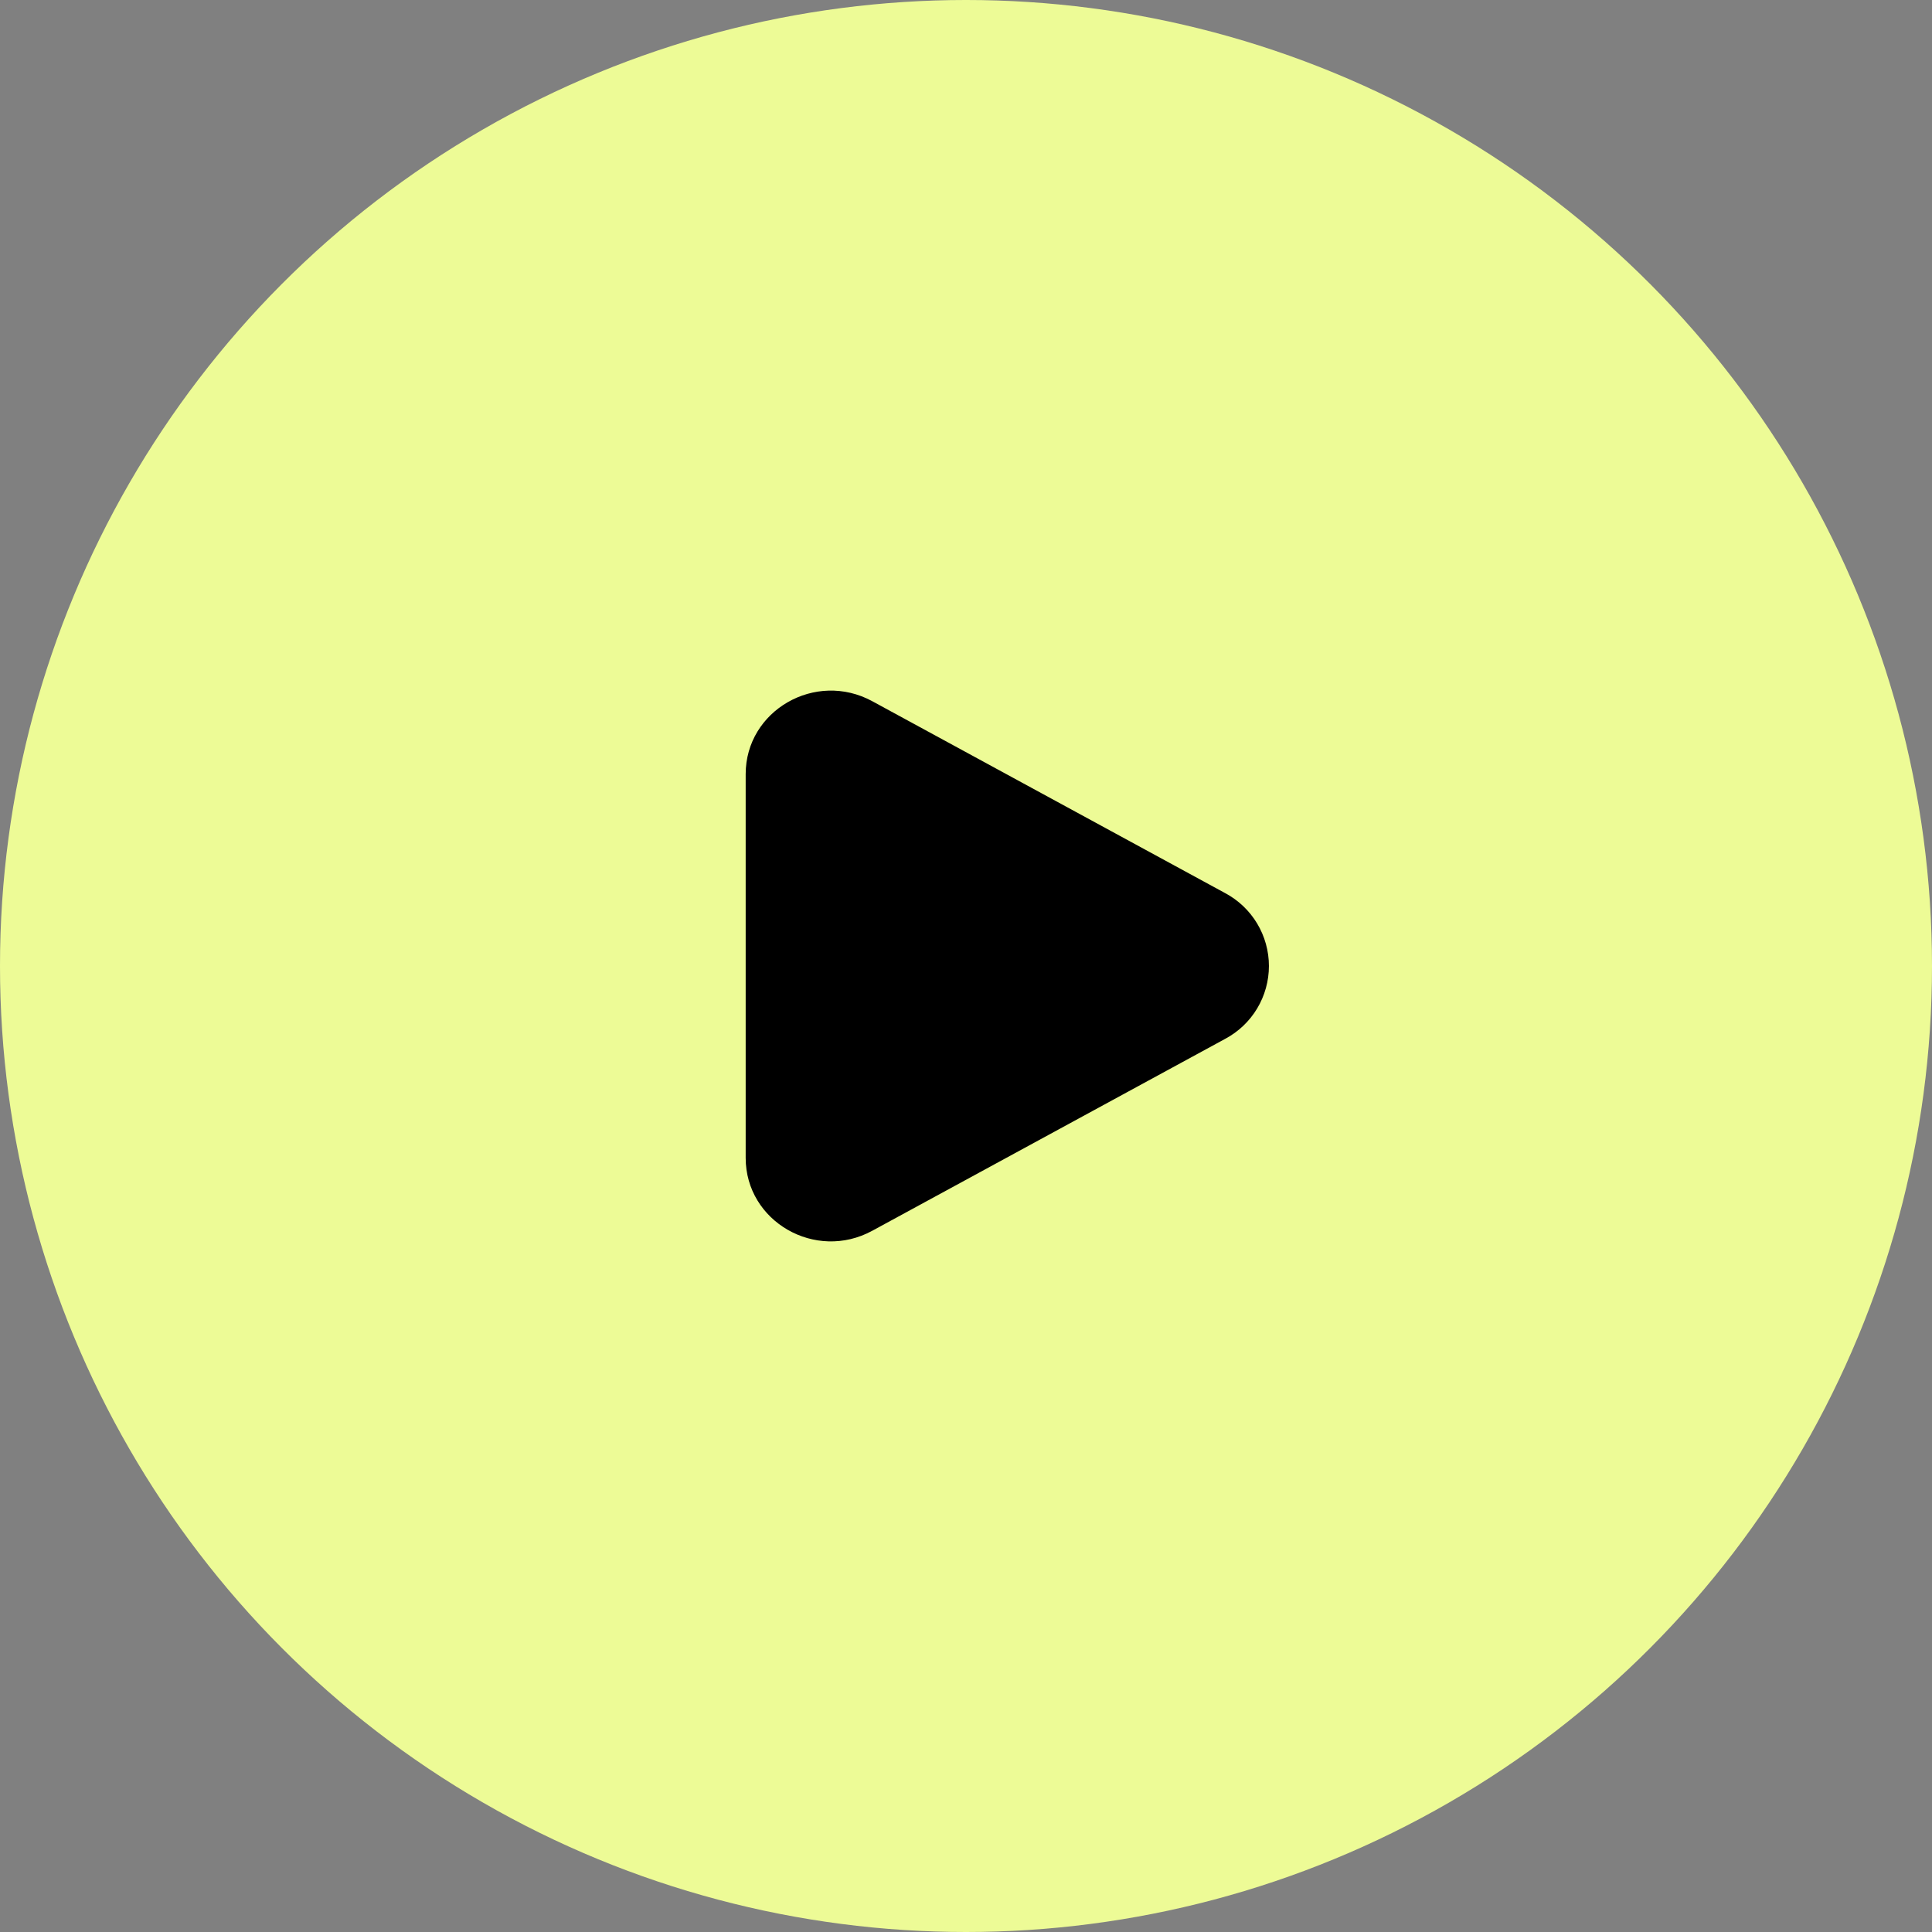 <svg width="76" height="76" viewBox="0 0 76 76" fill="none" xmlns="http://www.w3.org/2000/svg">
<rect x="0" y="0" width="76" height="76" fill="#808080" stroke="none"/>
<circle cx="38" cy="38" r="38" fill="#EDFB96"/>
<path d="M48.193 35.132C48.713 35.409 49.148 35.822 49.452 36.327C49.755 36.832 49.916 37.411 49.916 38C49.916 38.589 49.755 39.167 49.452 39.673C49.148 40.178 48.713 40.591 48.193 40.867L34.313 48.415C32.078 49.632 29.333 48.05 29.333 45.549V30.452C29.333 27.95 32.078 26.369 34.313 27.584L48.193 35.132Z" fill="black"/>
</svg>
